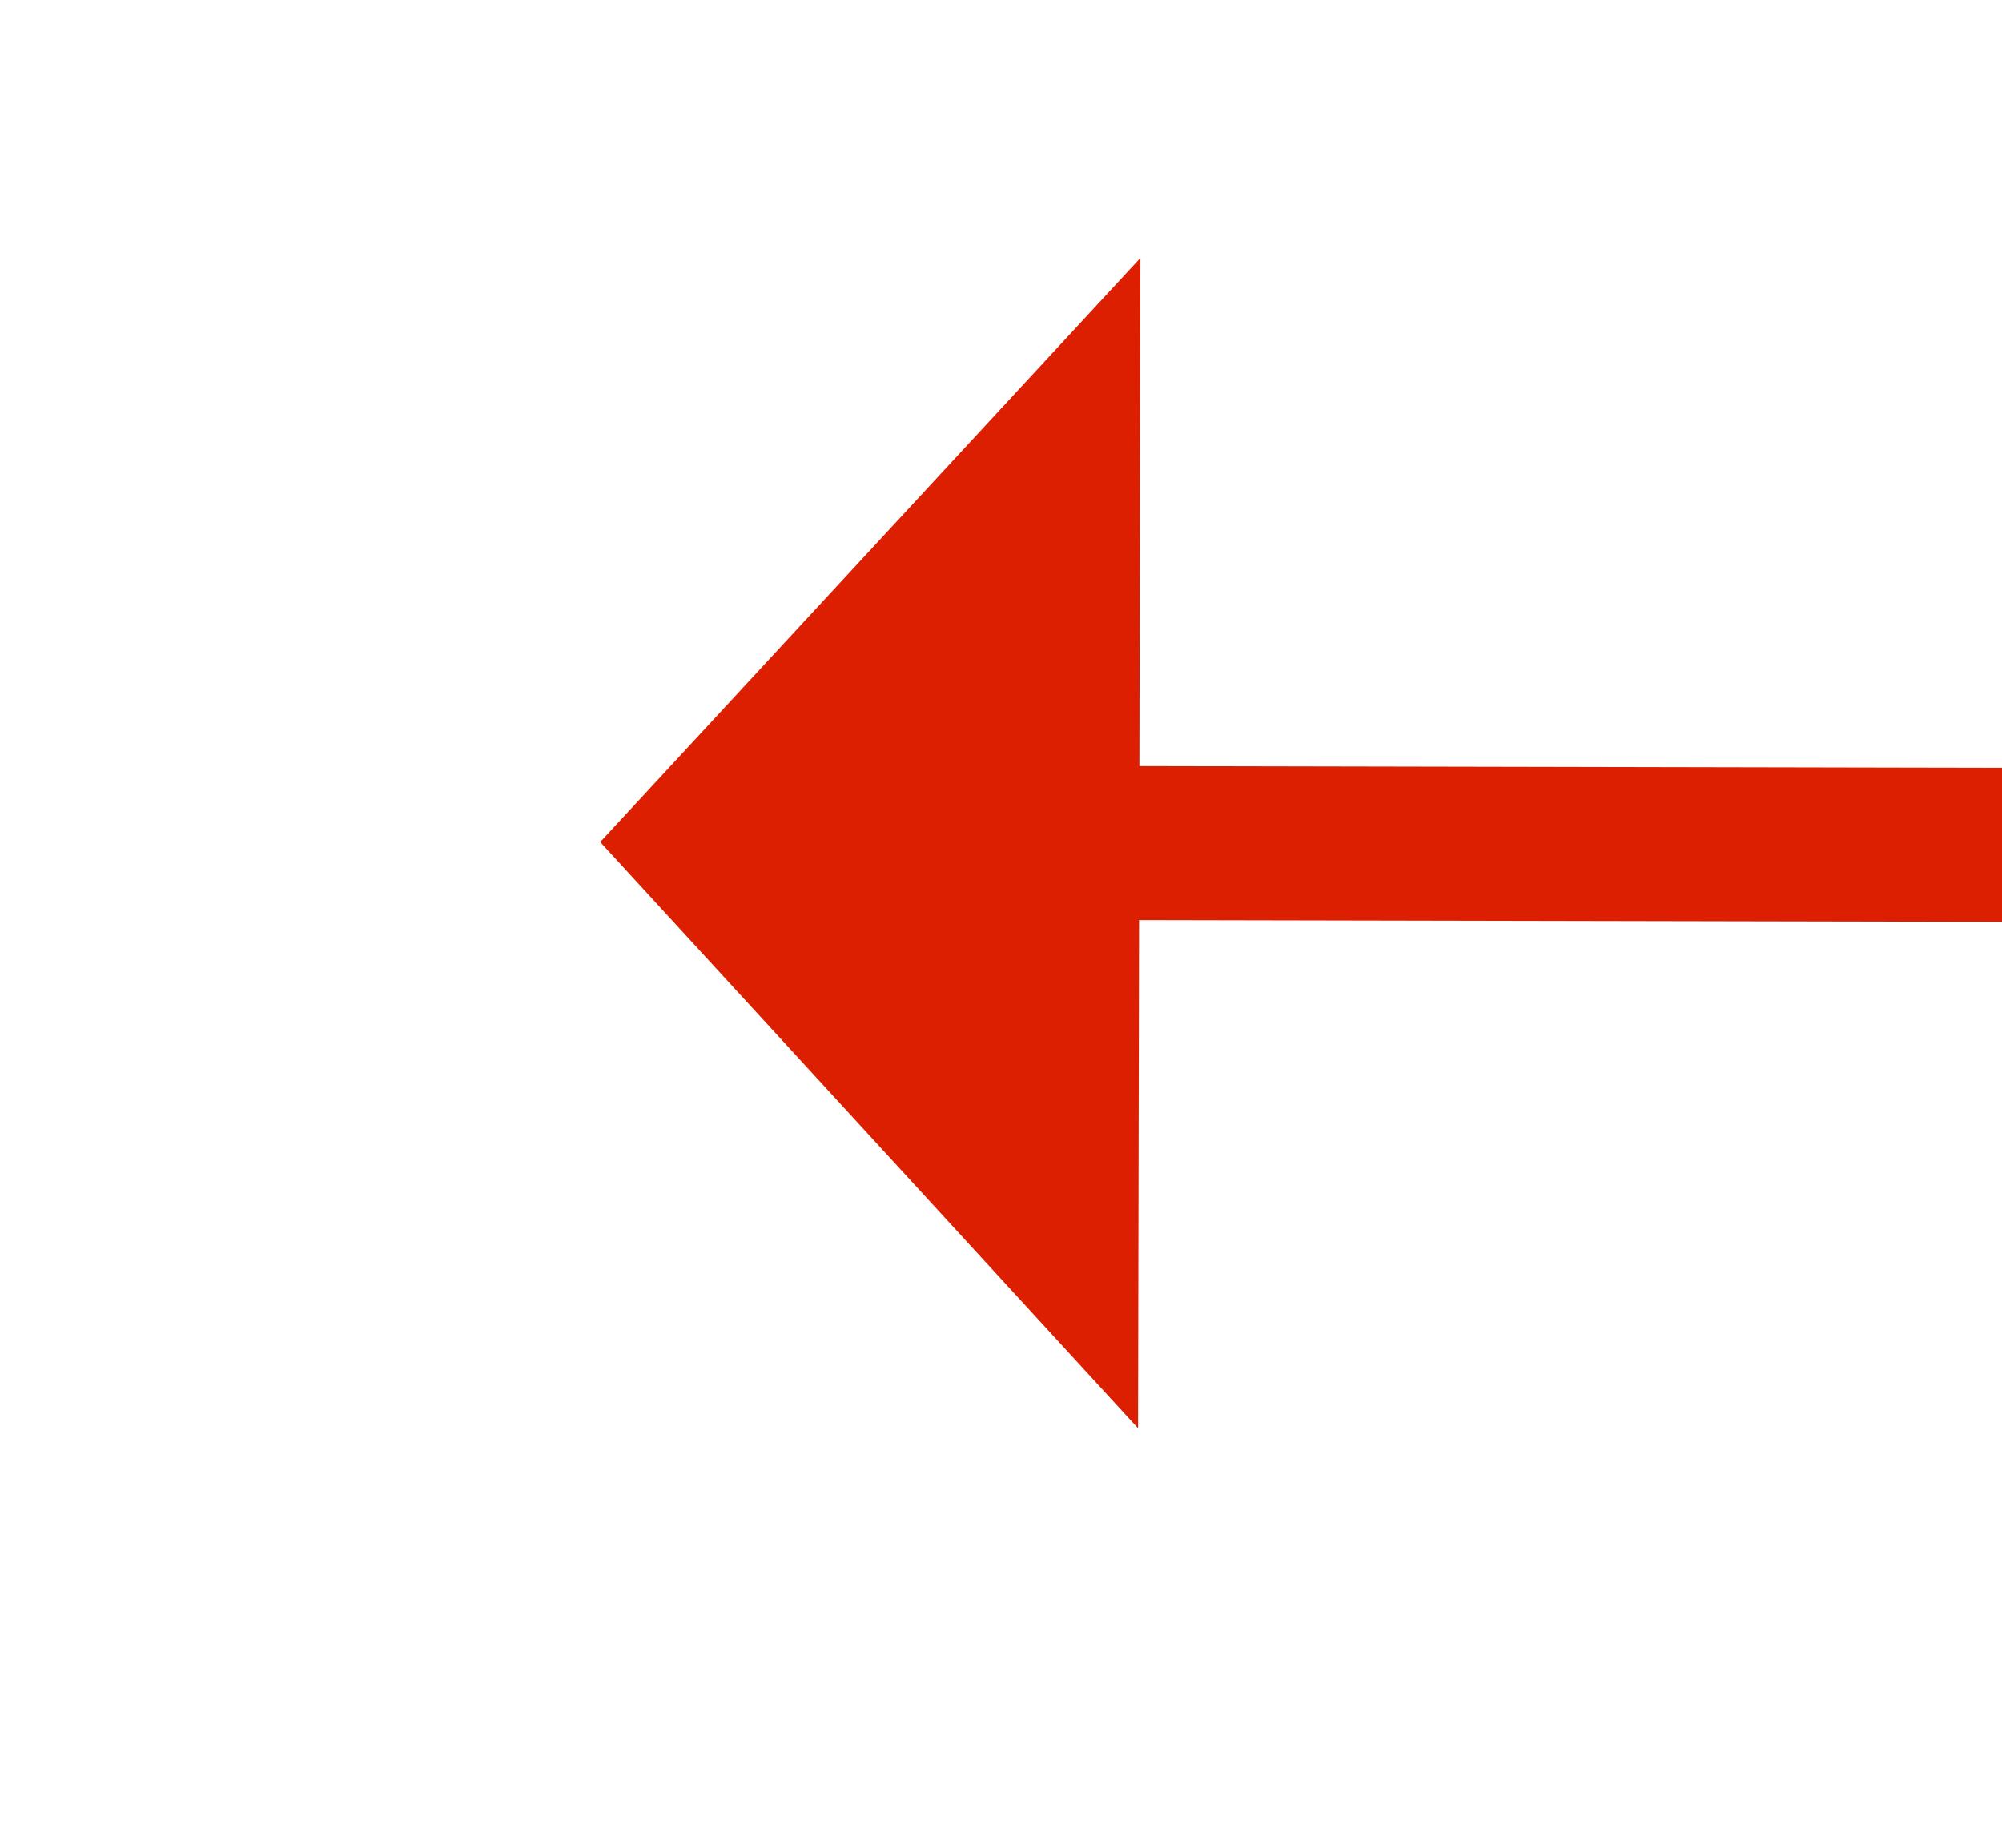 ﻿<?xml version="1.0" encoding="utf-8"?>
<svg version="1.1" xmlns:xlink="http://www.w3.org/1999/xlink" width="26px" height="24px" preserveAspectRatio="xMinYMid meet" viewBox="706 5059  26 22" xmlns="http://www.w3.org/2000/svg">
  <g transform="matrix(-1 0 0 -1 1438 10140 )">
    <path d="M 564.4 5214  L 572 5221  L 579.6 5214  L 564.4 5214  Z " fill-rule="nonzero" fill="#dd1f01" stroke="none" transform="matrix(0.002 -1 1 0.002 -4497.939 5632.621 )" />
    <path d="M 572 4917  L 572 5215  " stroke-width="2" stroke="#dd1f01" fill="none" transform="matrix(0.002 -1 1 0.002 -4497.939 5632.621 )" />
  </g>
</svg>